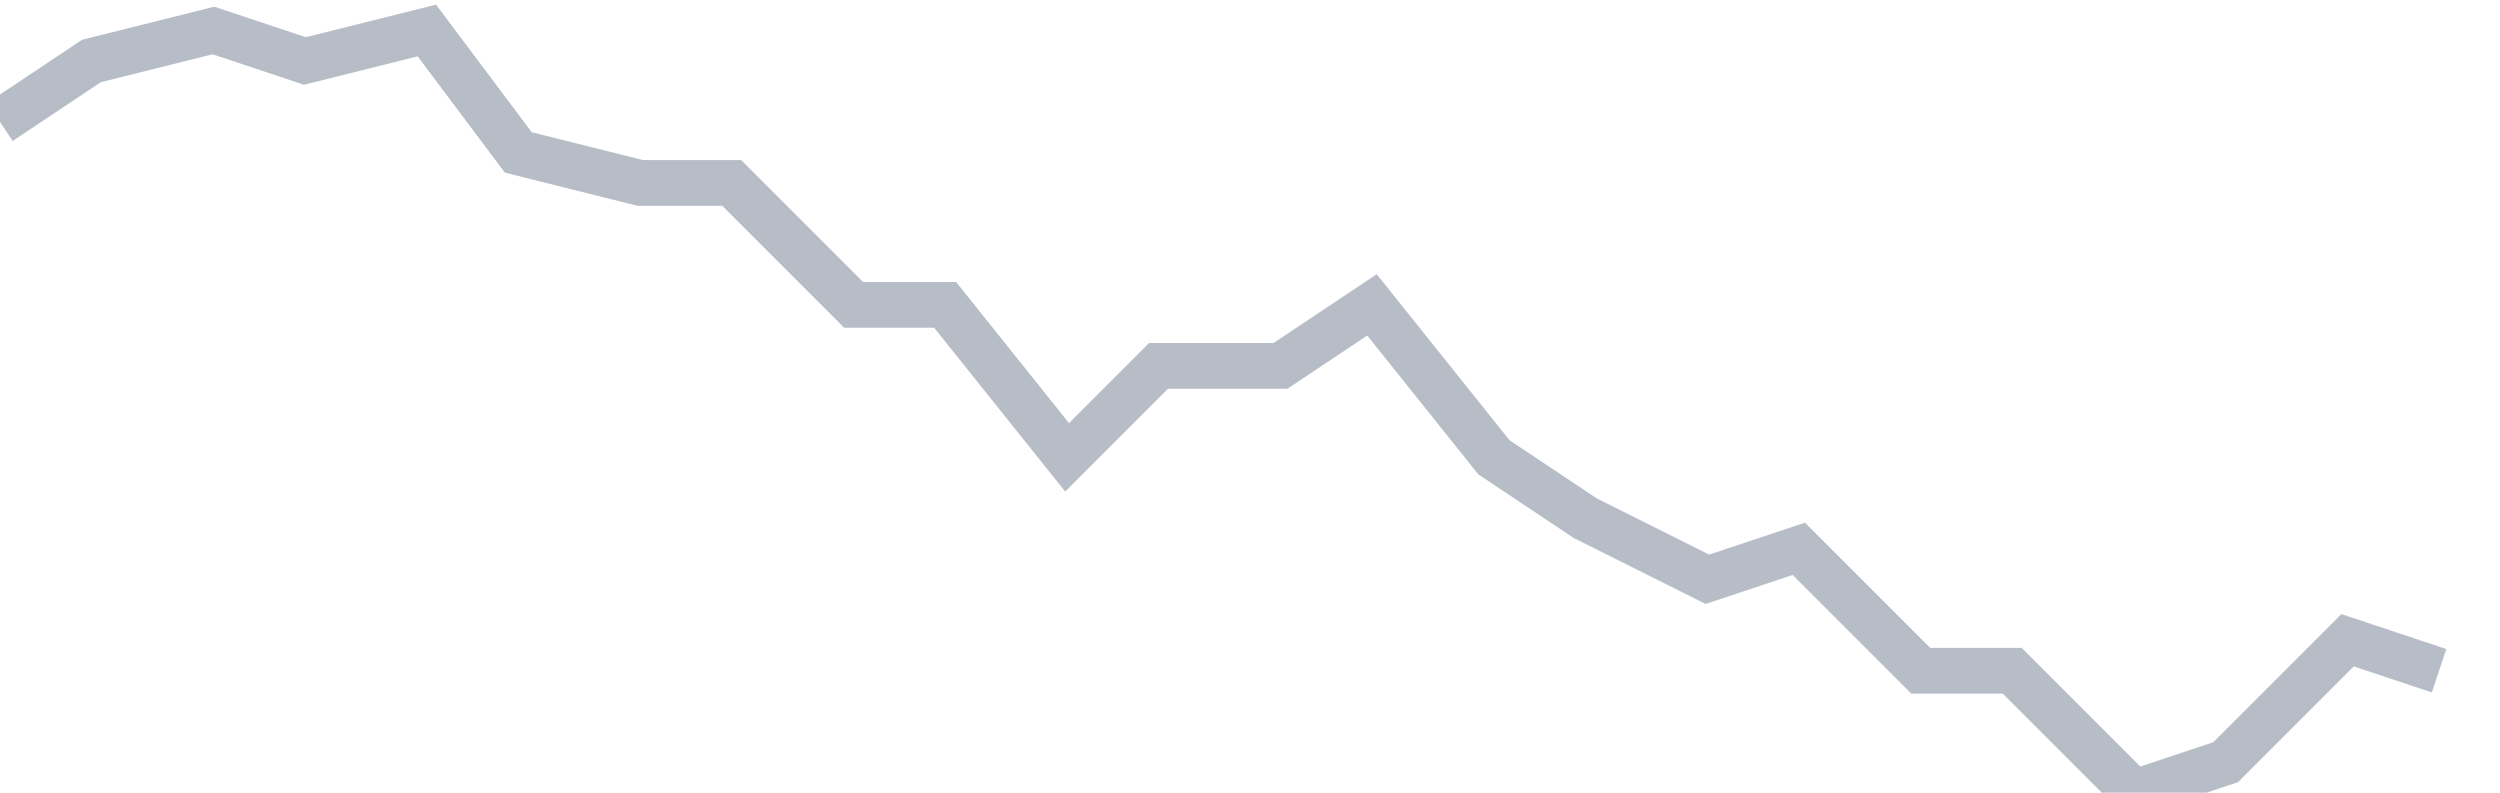 <svg width="82" height="26" fill="none" xmlns="http://www.w3.org/2000/svg"><path d="M0 4l3-2 4-1 3 1 4-1 3 4 4 1h3l4 4h3l4 5 3-3h4l3-2 4 5 3 2 4 2 3-1 4 4h3l4 4 3-1 4-4 3 1" stroke="#B7BDC6" stroke-width="1.5"/></svg>